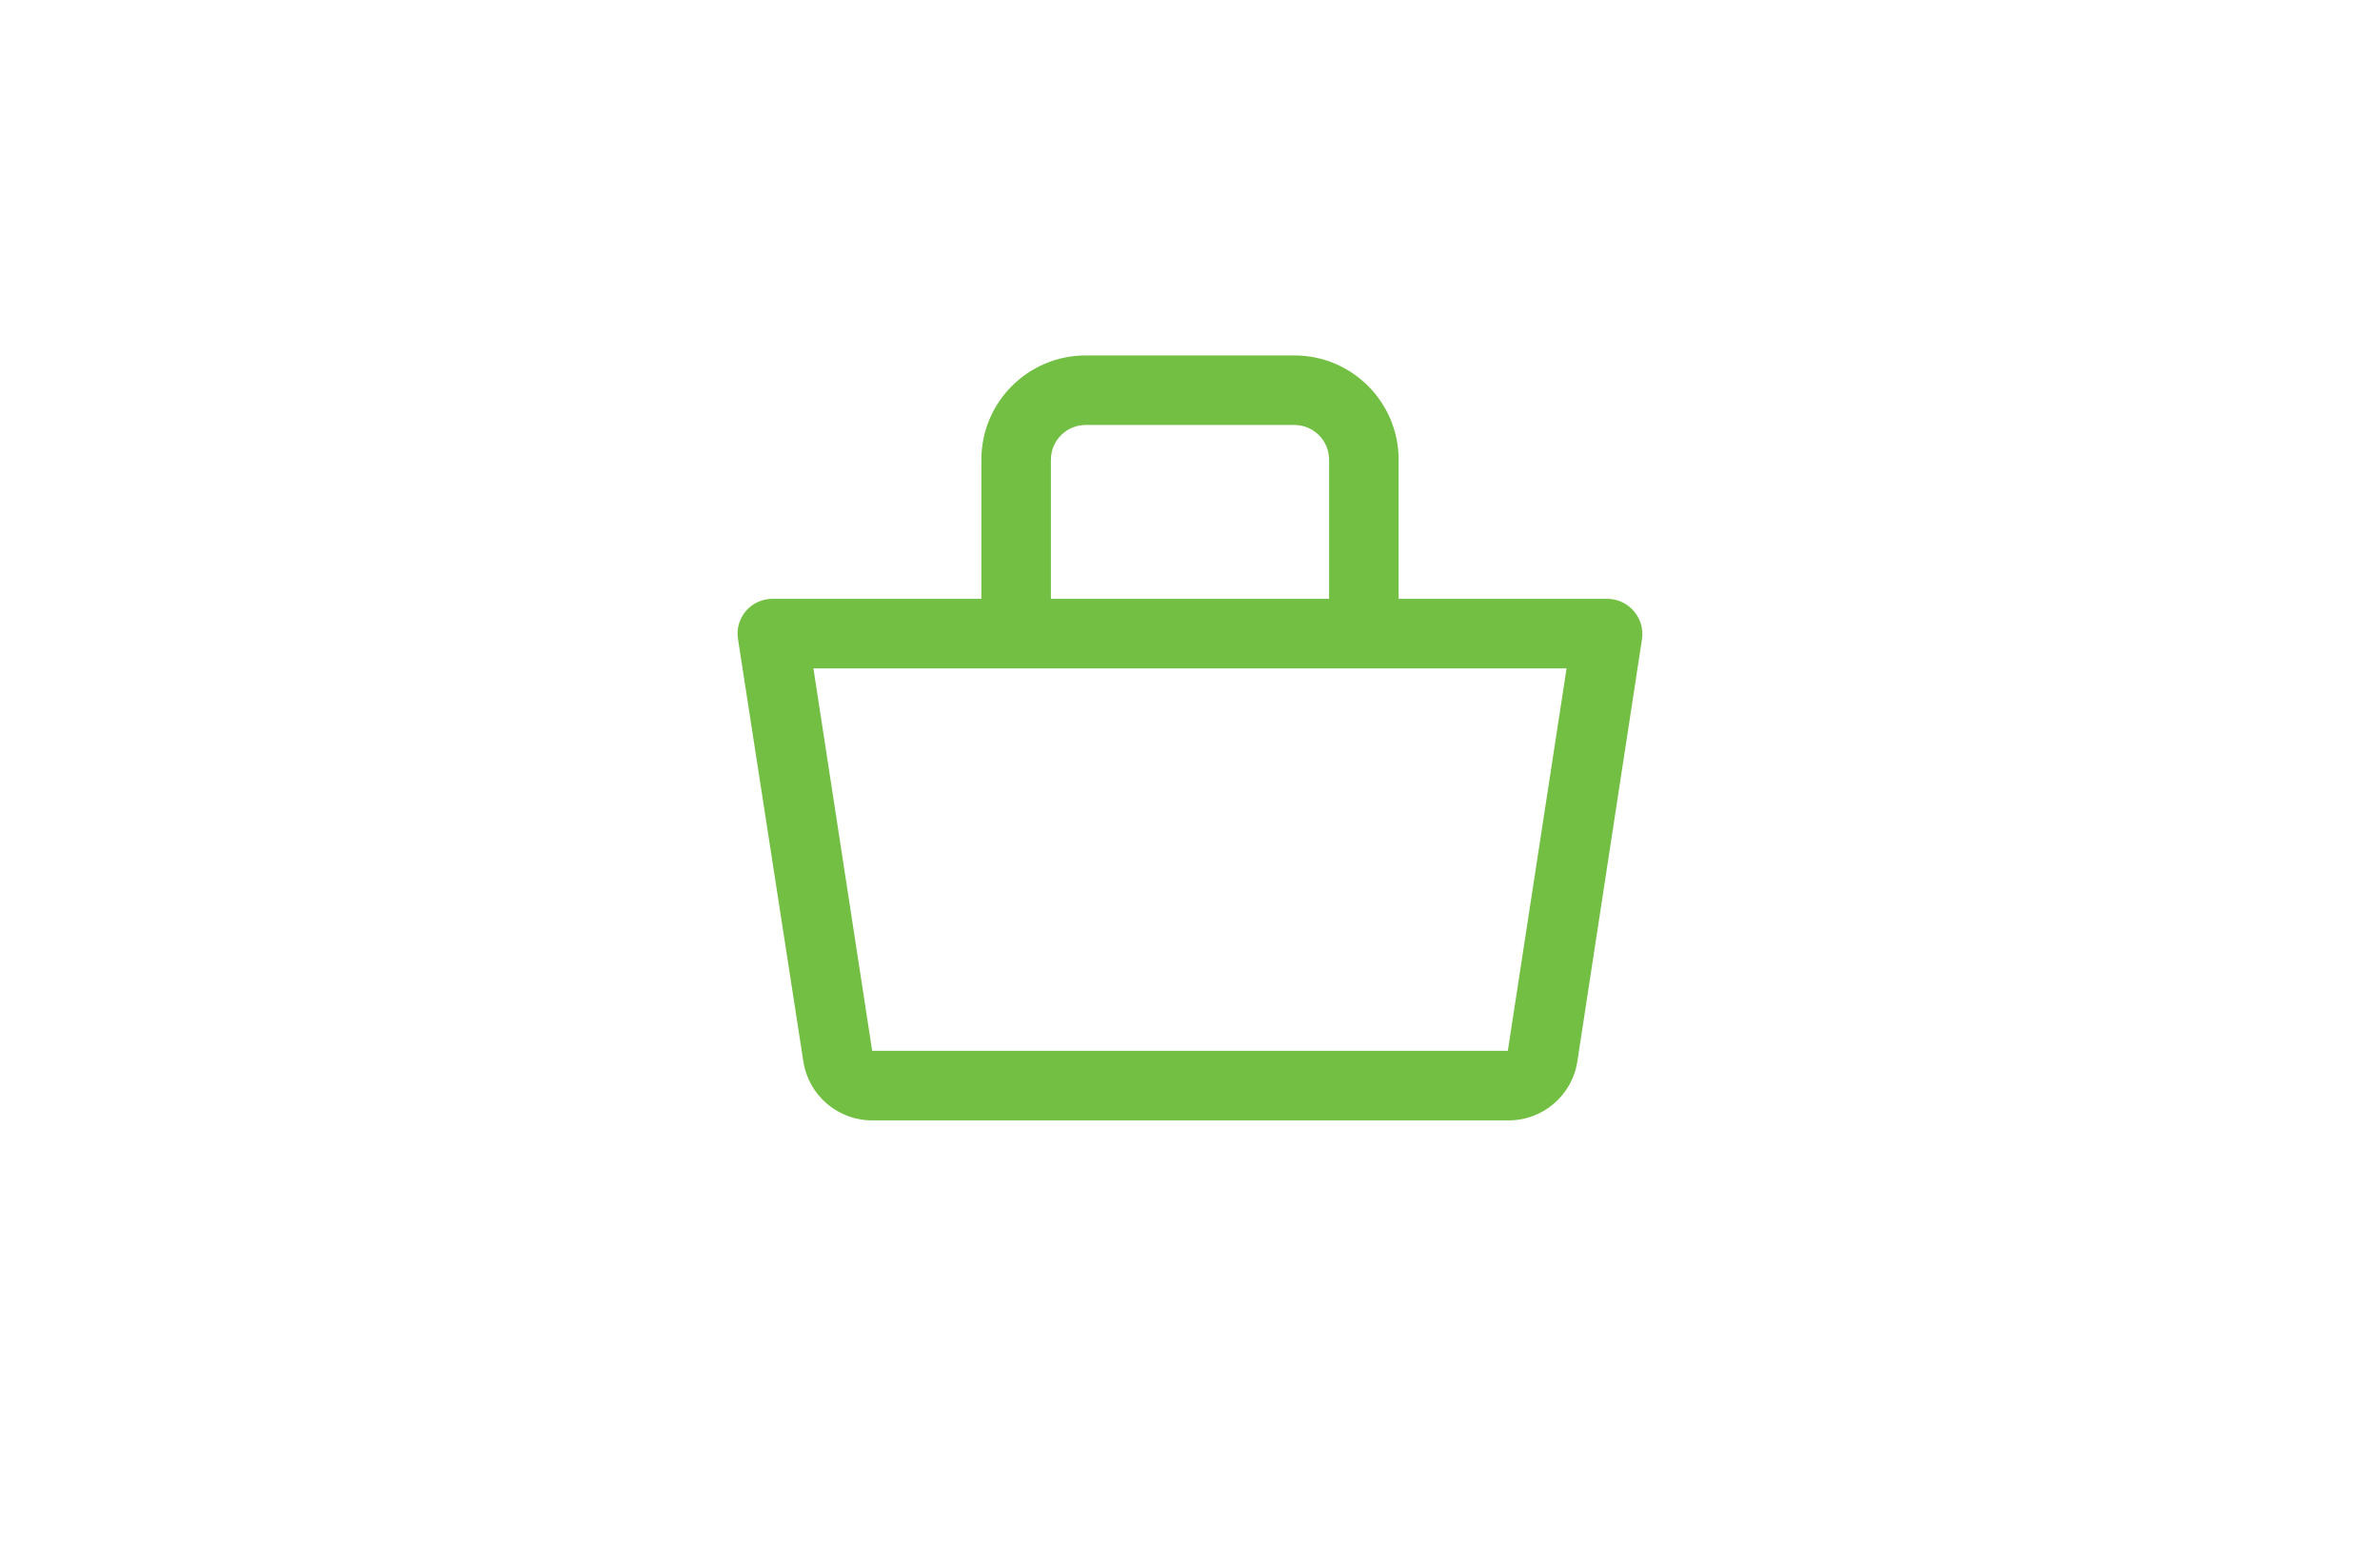 <?xml version="1.0" encoding="UTF-8"?>
<svg width="154px" height="100px" viewBox="0 0 154 100" version="1.1" xmlns="http://www.w3.org/2000/svg" xmlns:xlink="http://www.w3.org/1999/xlink">
    <title>mid-sized/bag</title>
    <g id="New-design" stroke="none" stroke-width="1" fill="none" fill-rule="evenodd">
        <g id="Icons" transform="translate(-422, -991)">
            <g id="mid-sized/bag" transform="translate(422, 991)">
                <rect id="Rectangle" x="0" y="0" width="154" height="100" rx="4"></rect>
                <g id="icon/wallet" transform="translate(41, 14)" fill="#72BF44">
                    <path d="M64.71,25.538 C64.282,25.038 63.658,24.75 63,24.75 L49.5,24.75 L49.5,15.75 C49.5,12.022 46.478,9 42.75,9 L29.25,9 C25.522,9 22.5,12.022 22.5,15.75 L22.5,24.75 L9,24.75 C8.34,24.743 7.71,25.025 7.277,25.523 C6.843,26.022 6.651,26.685 6.75,27.337 L10.98,54.675 C11.316,56.894 13.236,58.525 15.48,58.5 L56.565,58.5 C58.809,58.525 60.729,56.894 61.065,54.675 L65.25,27.337 C65.341,26.687 65.144,26.03 64.71,25.538 Z M27,15.75 C27,14.507 28.007,13.5 29.25,13.5 L42.75,13.5 C43.993,13.5 45,14.507 45,15.75 L45,24.75 L27,24.75 L27,15.75 Z M56.565,54 L15.435,54 L11.633,29.25 L60.367,29.25 L56.565,54 Z" id="Fill"></path>
                </g>
            </g>
        </g>
    </g>
</svg>